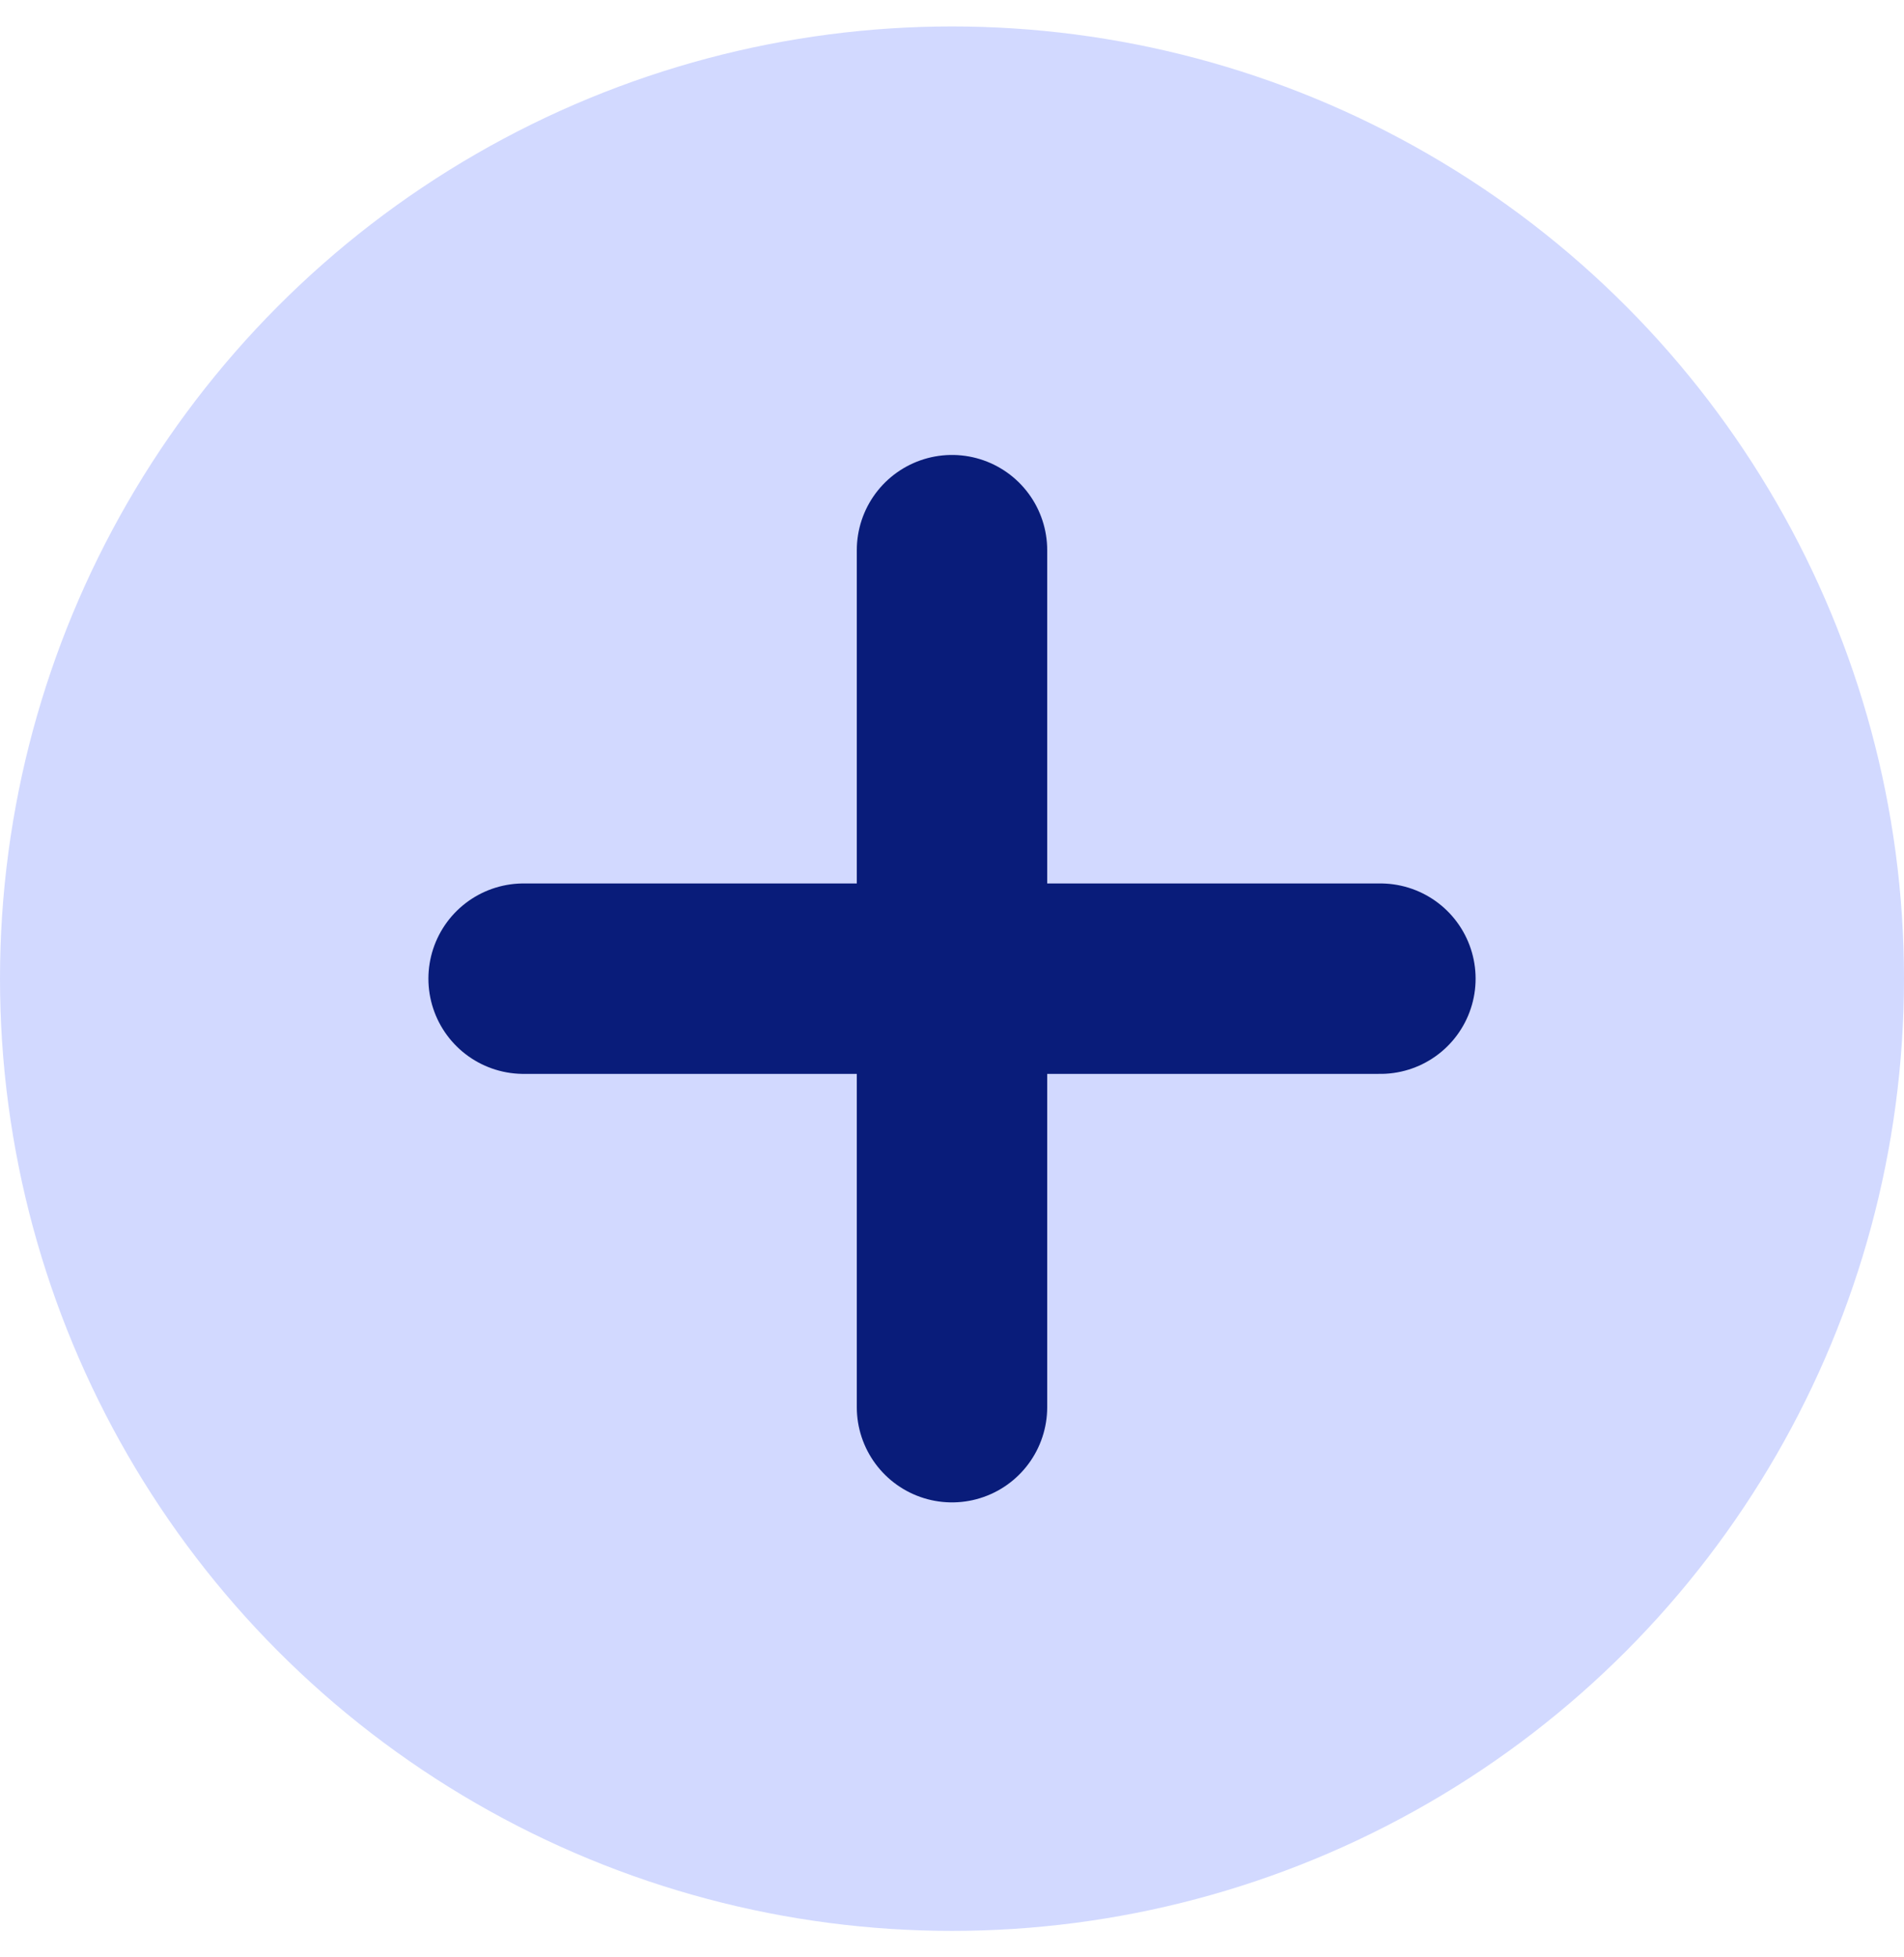 <svg xmlns="http://www.w3.org/2000/svg" width="36" height="37" viewBox="0 0 36 37" fill="none"><circle cx="18" cy="18.5" r="18" fill="#D2D9FF"></circle><path d="M18 26.6L18 10.4" stroke="#091C7A" stroke-width="3.6" stroke-linecap="round"></path><path d="M9.9 18.5L26.1 18.5" stroke="#091C7A" stroke-width="3.6" stroke-linecap="round"></path></svg>